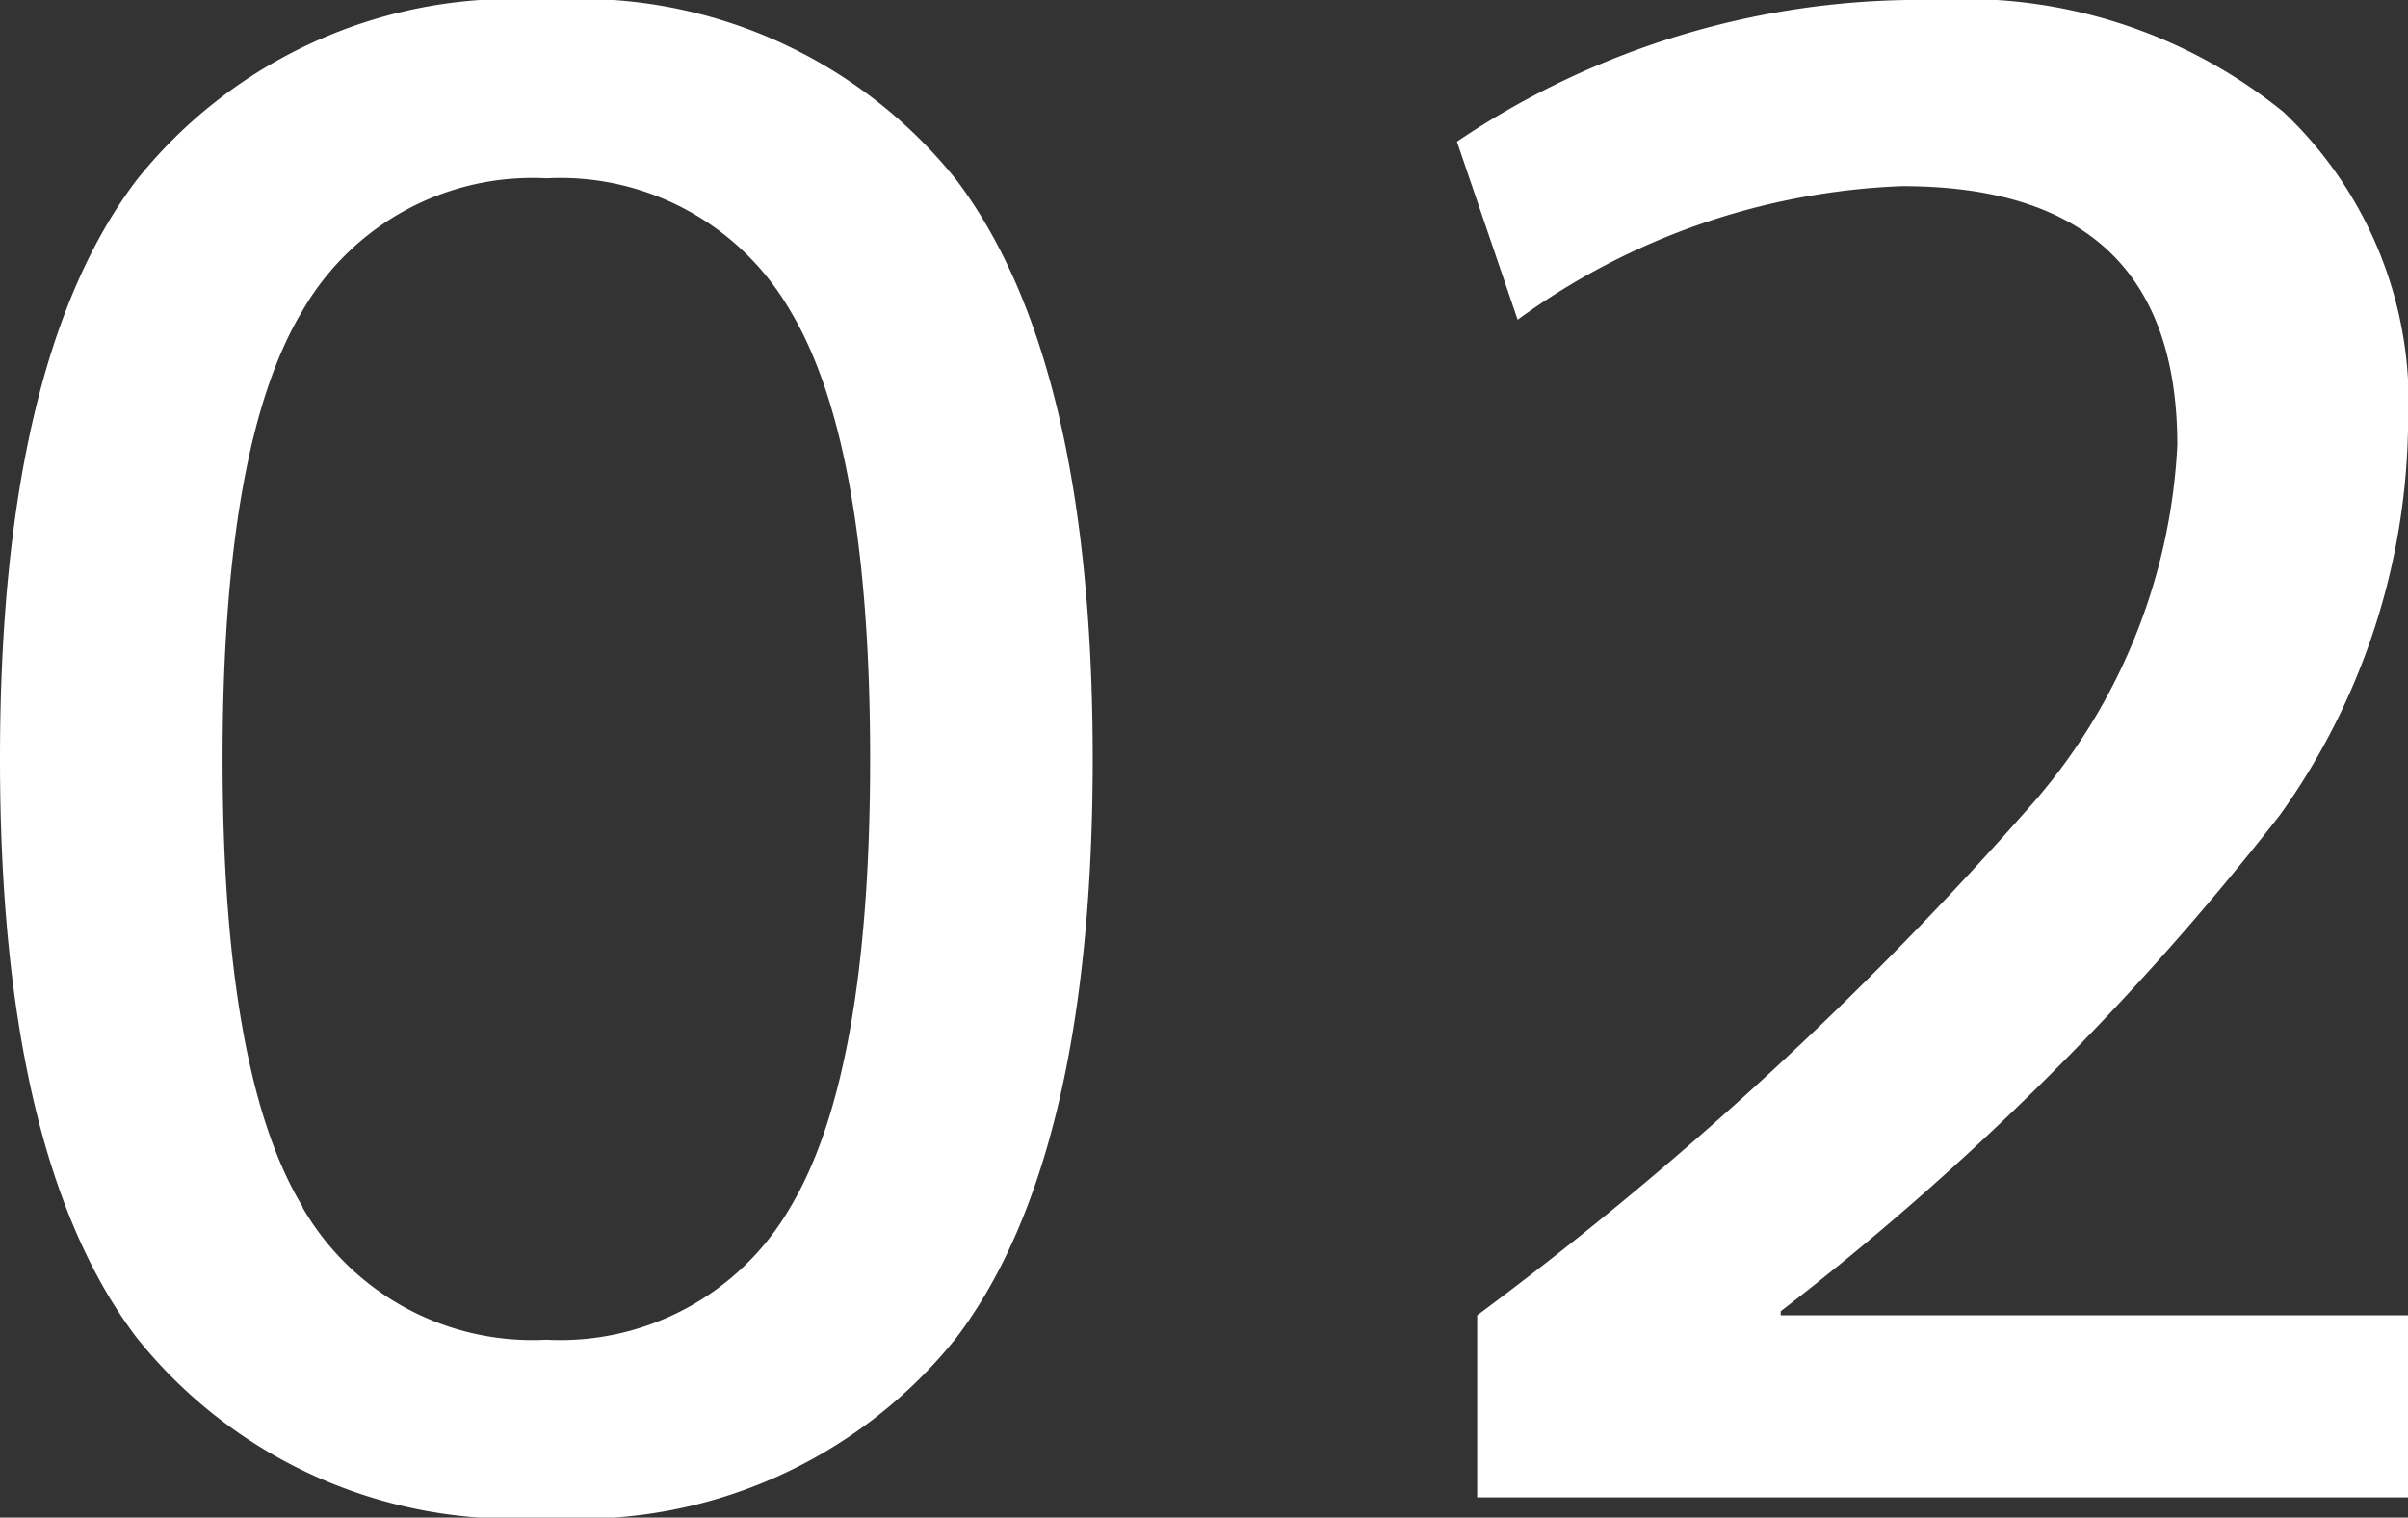 <svg xmlns="http://www.w3.org/2000/svg" width="30.94" height="19.5" viewBox="0 0 30.94 19.5"><rect x="0" y="0" width="30.94" height="19.5" fill="#333333" stroke="none"/><path d="M-14.235-16.926A6.19,6.19,0,0,1-8.97-19.24,6.19,6.19,0,0,1-3.7-16.926Q-1.95-14.612-1.95-9.49T-3.7-2.054A6.19,6.19,0,0,1-8.97.26a6.19,6.19,0,0,1-5.265-2.314Q-15.99-4.368-15.99-9.49T-14.235-16.926Zm2.132,13.2a3.411,3.411,0,0,0,3.133,1.7,3.411,3.411,0,0,0,3.133-1.7Q-4.81-5.434-4.81-9.49t-1.027-5.759a3.411,3.411,0,0,0-3.133-1.7,3.411,3.411,0,0,0-3.133,1.7q-1.027,1.7-1.027,5.759T-12.1-3.731ZM8.84-19.24A6.5,6.5,0,0,1,13.351-17.8a5.135,5.135,0,0,1,1.6,4.017A8.78,8.78,0,0,1,13.3-8.762,35.962,35.962,0,0,1,6.89-2.392v.052h8.06V0H2.99V-2.34a45.807,45.807,0,0,0,7.15-6.591,7.571,7.571,0,0,0,1.846-4.589q0-3.328-3.536-3.328a8.956,8.956,0,0,0-4.94,1.716L2.73-17.42A10.614,10.614,0,0,1,8.84-19.24Z" transform="translate(15.99 19.24)" fill="#fff"/></svg>